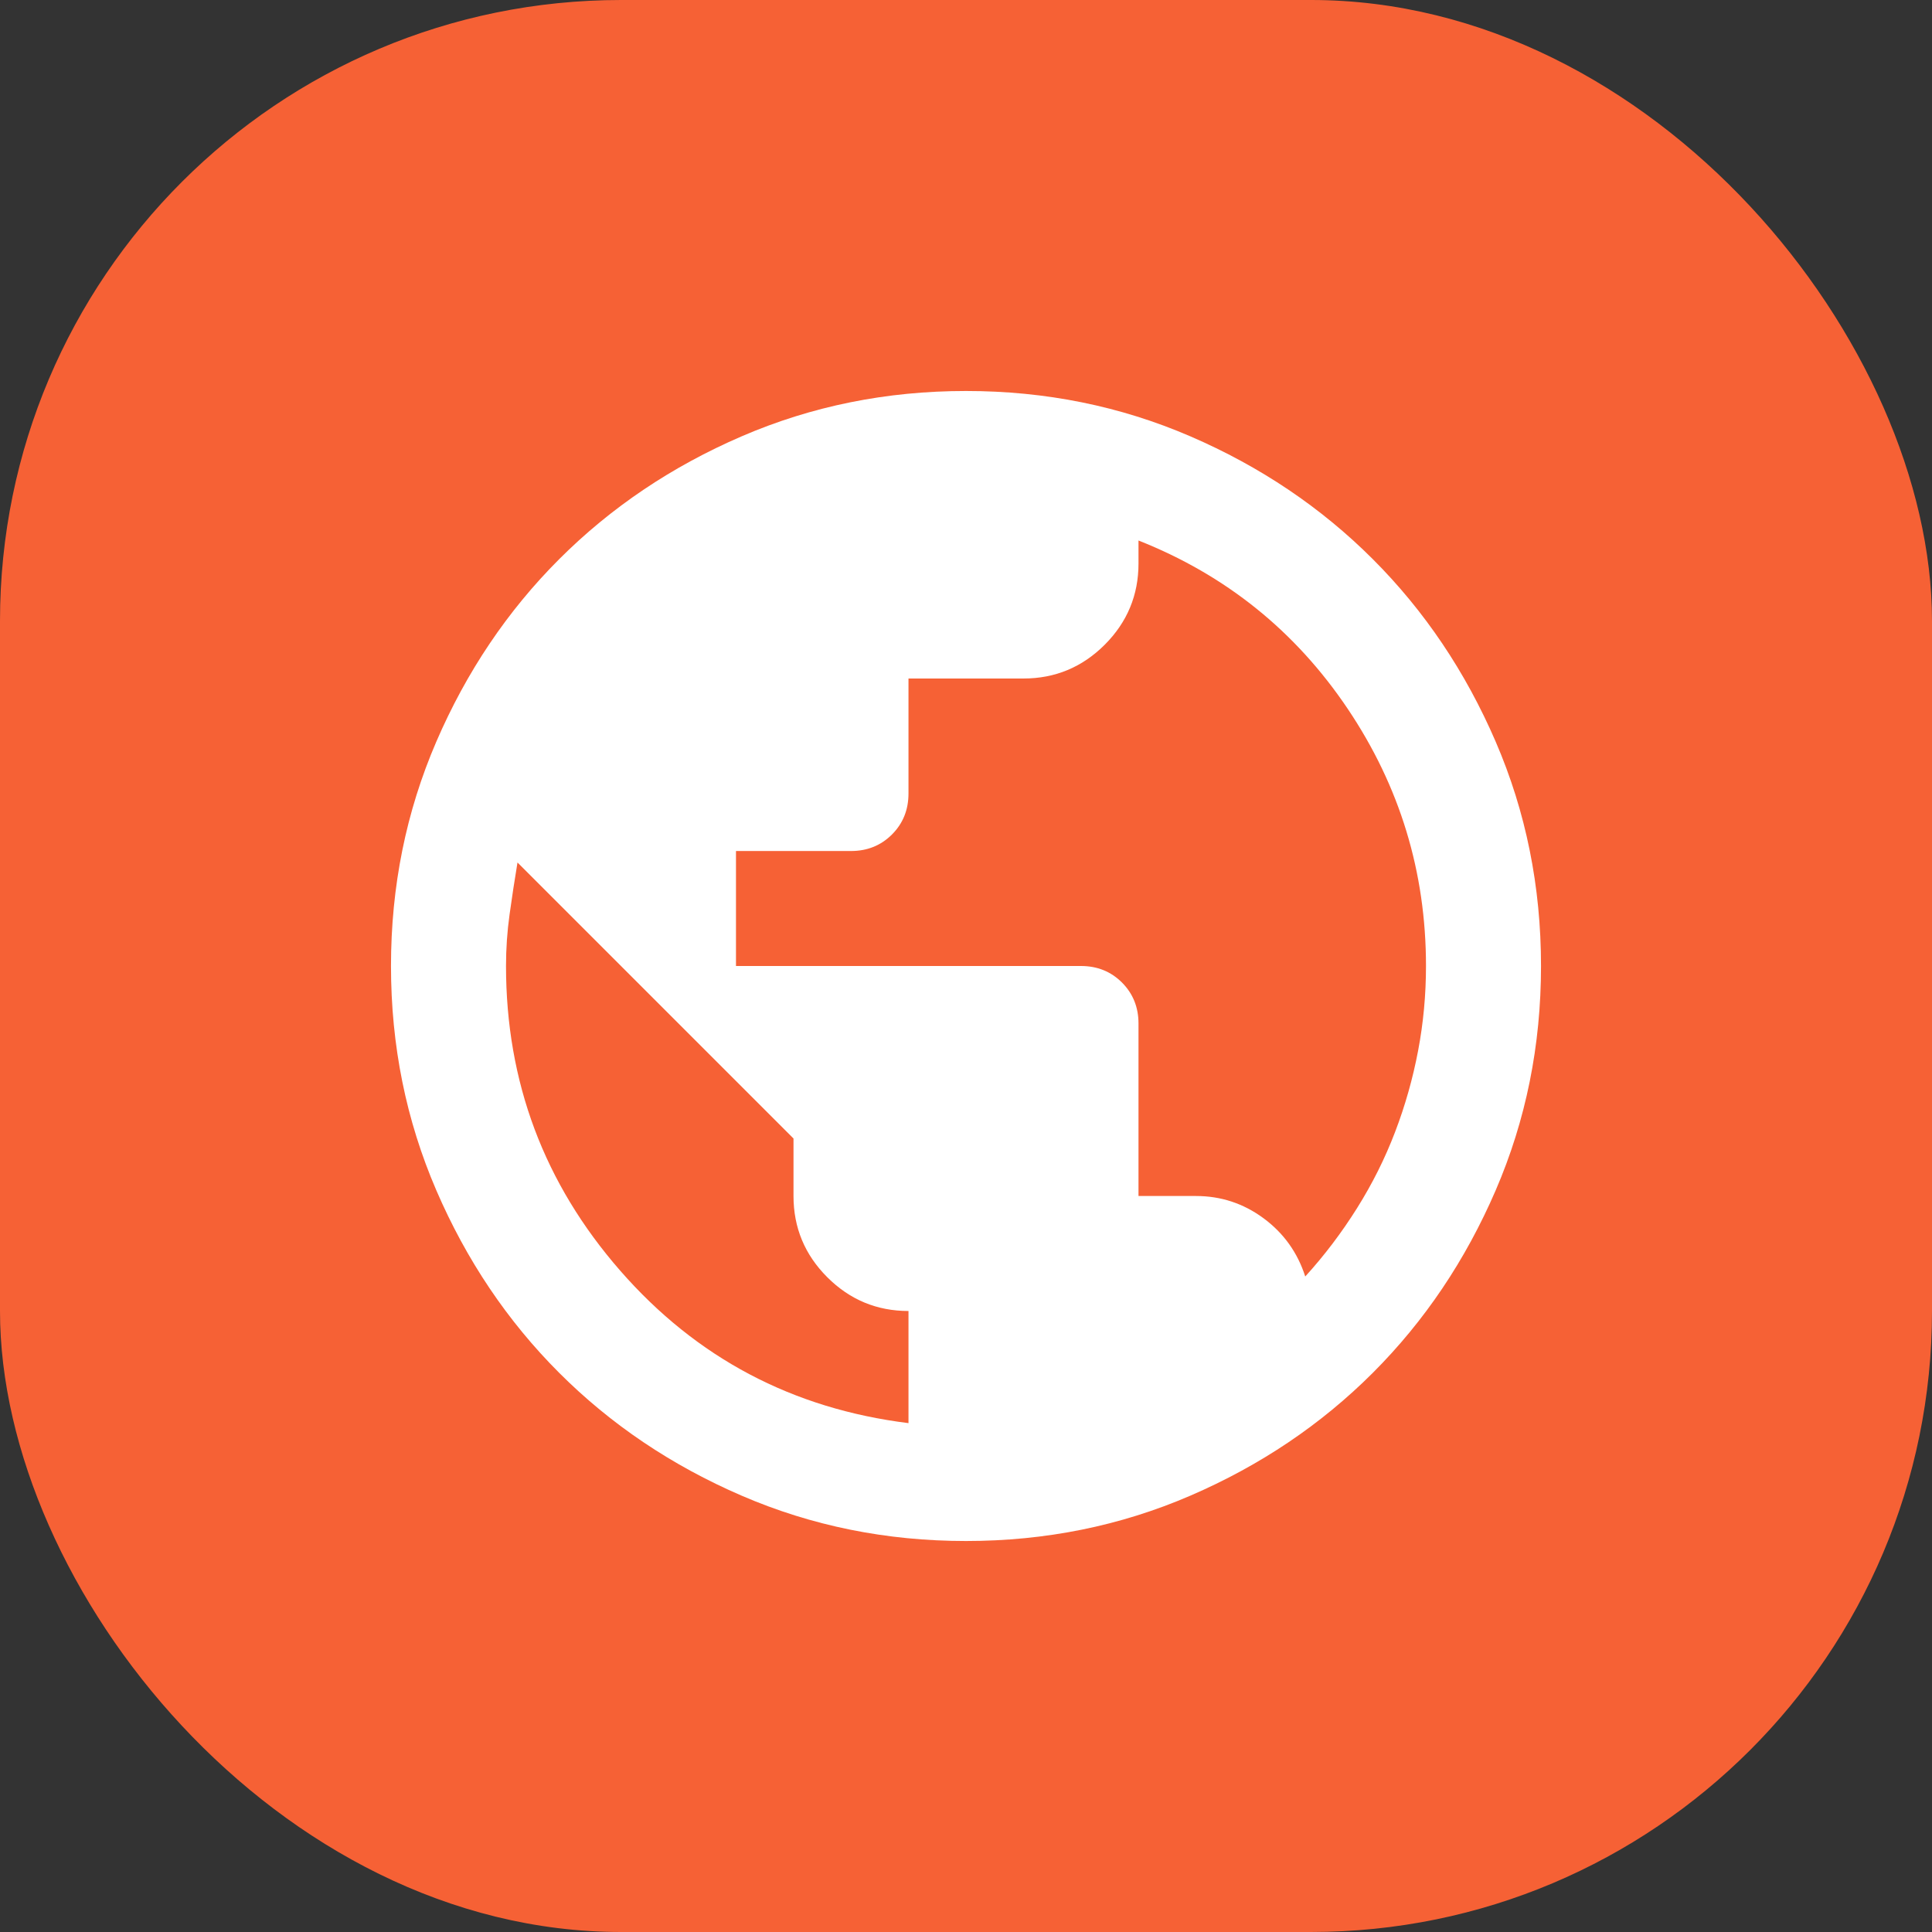 <svg width="56" height="56" viewBox="0 0 56 56" fill="none" xmlns="http://www.w3.org/2000/svg">
<rect x="0" y="0" width="56" height="56" fill="#333333" stroke="none"/>
<rect width="56" height="56" rx="18" fill="#F66135"/>
<mask id="mask0_913_12443" style="mask-type:alpha" maskUnits="userSpaceOnUse" x="8" y="8" width="40" height="40">
<rect x="8" y="8" width="40" height="40" fill="#D9D9D9"/>
</mask>
<g mask="url(#mask0_913_12443)">
<path d="M28 44.667C25.694 44.667 23.528 44.229 21.5 43.354C19.472 42.479 17.708 41.292 16.208 39.792C14.708 38.292 13.521 36.528 12.646 34.5C11.771 32.472 11.333 30.306 11.333 28C11.333 25.695 11.771 23.528 12.646 21.5C13.521 19.472 14.708 17.708 16.208 16.208C17.708 14.708 19.472 13.521 21.5 12.646C23.528 11.771 25.694 11.333 28 11.333C30.305 11.333 32.472 11.771 34.5 12.646C36.528 13.521 38.292 14.708 39.792 16.208C41.292 17.708 42.479 19.472 43.354 21.5C44.229 23.528 44.667 25.695 44.667 28C44.667 30.306 44.229 32.472 43.354 34.5C42.479 36.528 41.292 38.292 39.792 39.792C38.292 41.292 36.528 42.479 34.5 43.354C32.472 44.229 30.305 44.667 28 44.667ZM26.333 41.25V38C25.417 38 24.632 37.674 23.979 37.021C23.326 36.368 23 35.583 23 34.667V33L15 25C14.917 25.5 14.84 26 14.771 26.5C14.701 27 14.667 27.5 14.667 28C14.667 31.361 15.771 34.306 17.979 36.833C20.187 39.361 22.972 40.833 26.333 41.25ZM37.833 37C38.389 36.389 38.889 35.729 39.333 35.021C39.778 34.312 40.146 33.576 40.437 32.812C40.729 32.049 40.951 31.264 41.104 30.458C41.257 29.653 41.333 28.833 41.333 28C41.333 25.278 40.576 22.792 39.062 20.542C37.548 18.292 35.528 16.667 33 15.667V16.333C33 17.25 32.673 18.035 32.021 18.688C31.368 19.34 30.583 19.667 29.667 19.667H26.333V23C26.333 23.472 26.174 23.868 25.854 24.188C25.535 24.507 25.139 24.667 24.667 24.667H21.333V28H31.333C31.805 28 32.201 28.16 32.521 28.479C32.84 28.799 33 29.195 33 29.667V34.667H34.667C35.389 34.667 36.042 34.882 36.625 35.312C37.208 35.743 37.611 36.306 37.833 37Z" fill="white"/>
</g>
</svg>
